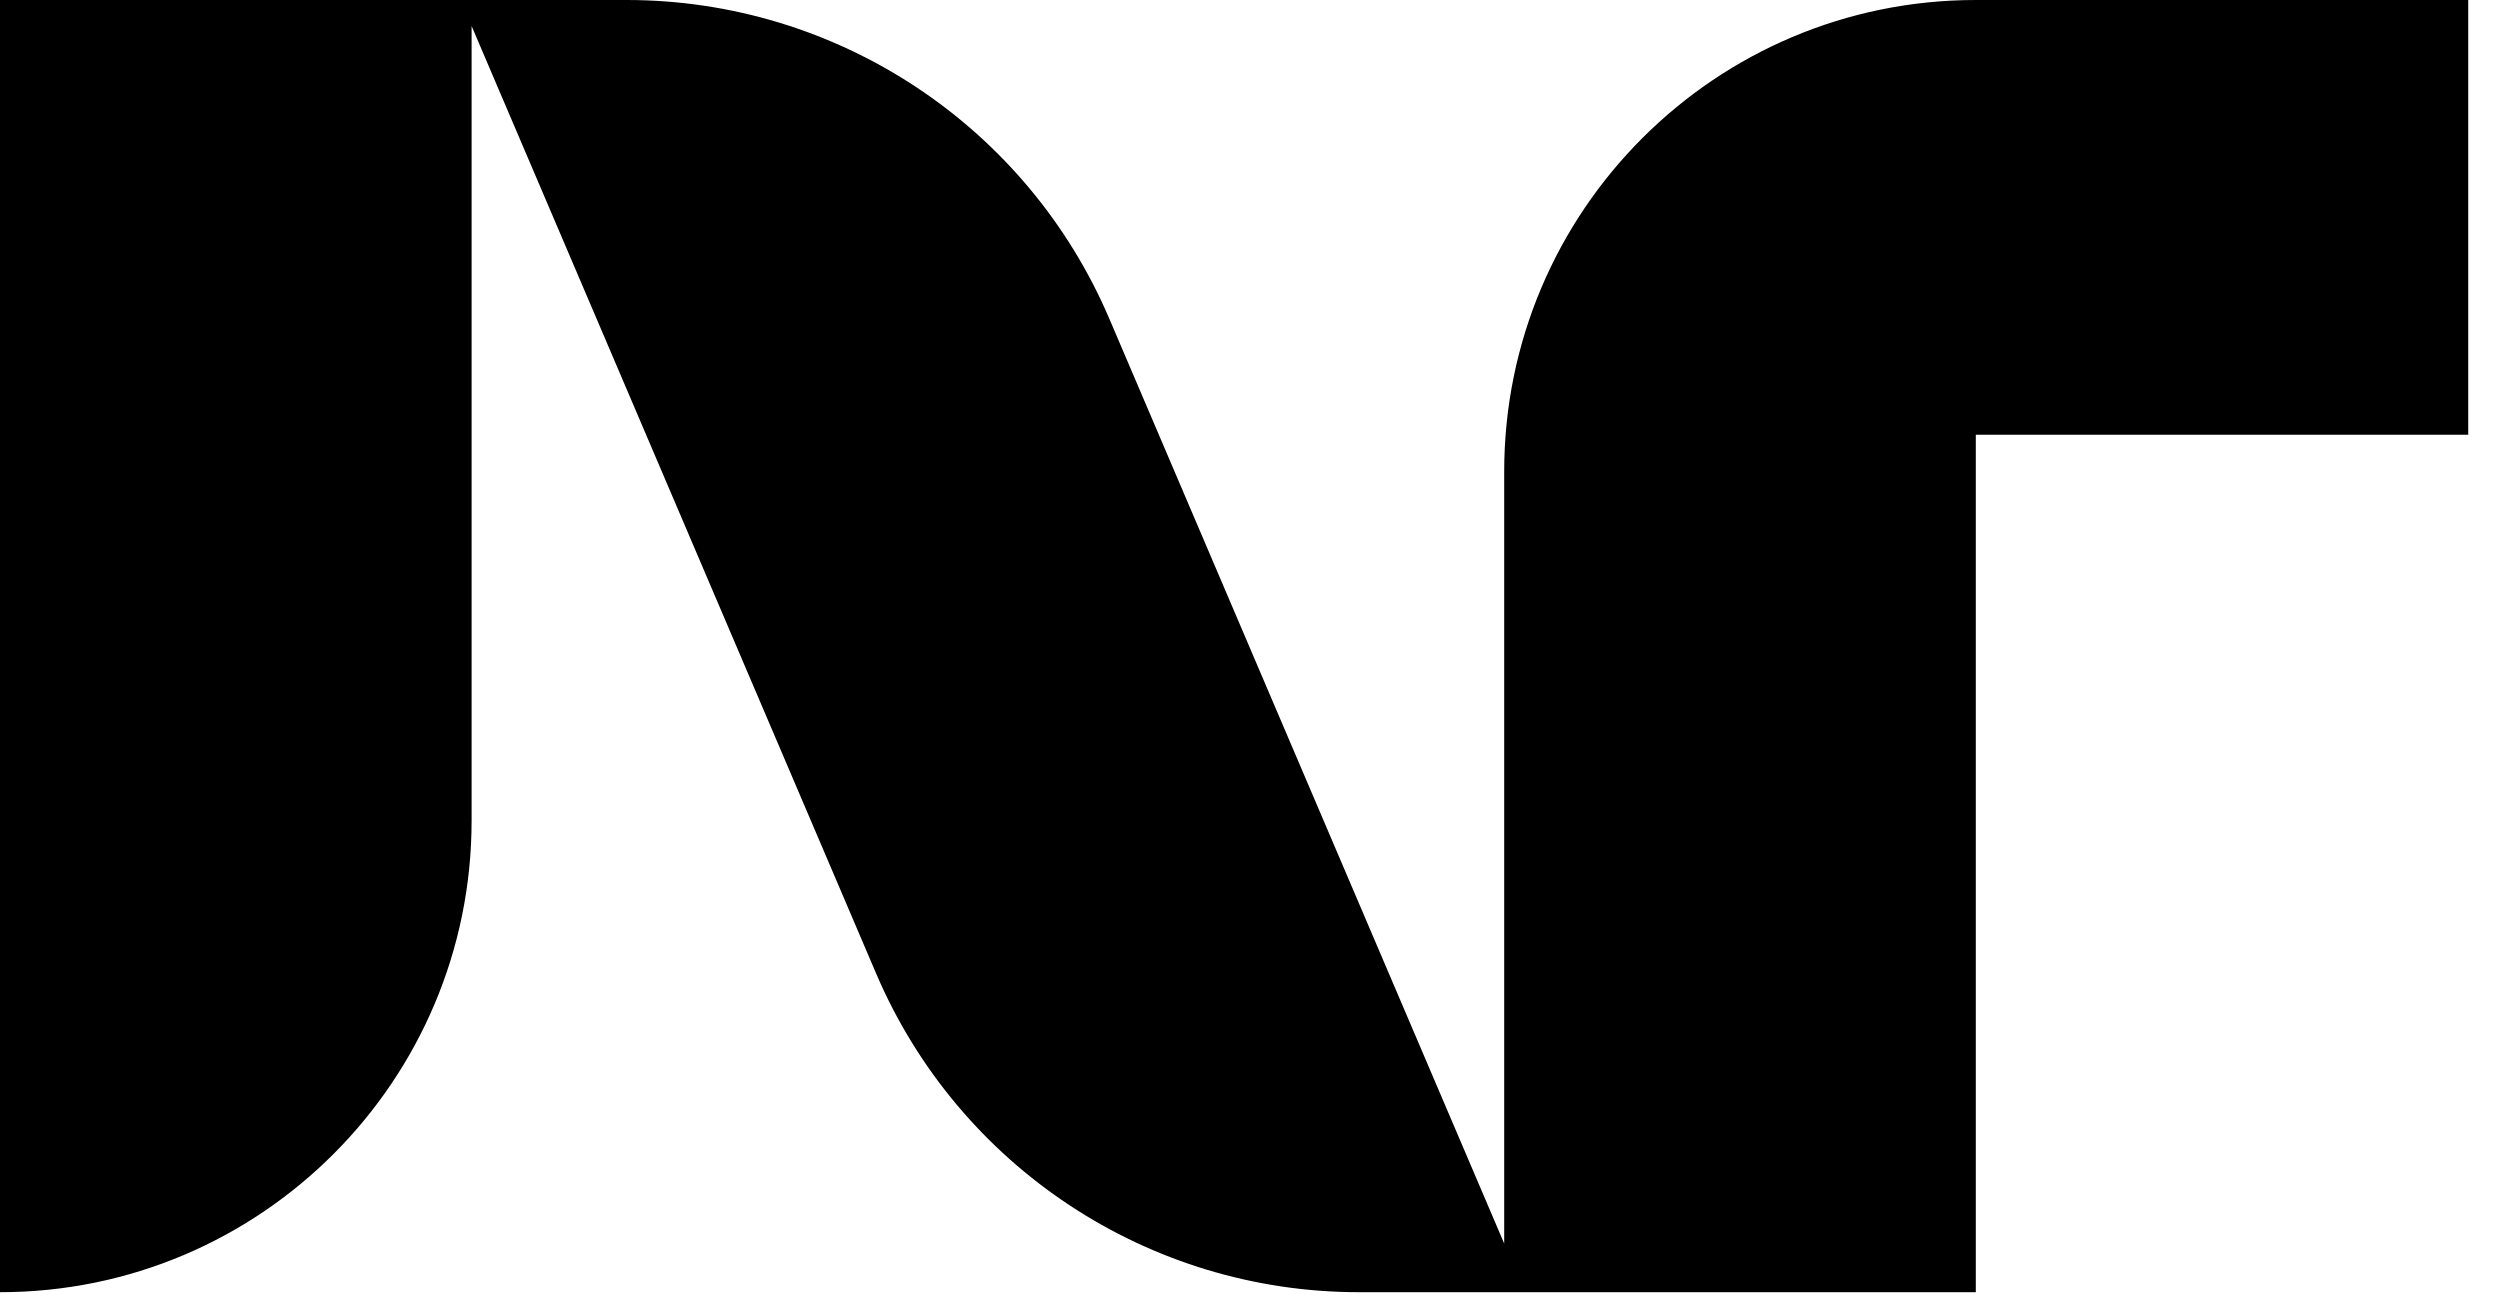 <svg width="56" height="29" viewBox="0 0 56 29" fill="none" xmlns="http://www.w3.org/2000/svg">
<path d="M24.85 7.142C23.001 2.81 18.746 0 14.036 0H0V28.945C5.834 28.945 10.564 24.215 10.564 18.381V0.583L19.624 21.803C21.473 26.134 25.728 28.945 30.438 28.945H34.159L33.694 28.945H44.258V9.738H55.288V1.65246e-05L44.258 0C38.423 0 33.694 4.73 33.694 10.564V27.855L24.85 7.142Z" fill="black"/>
</svg>
